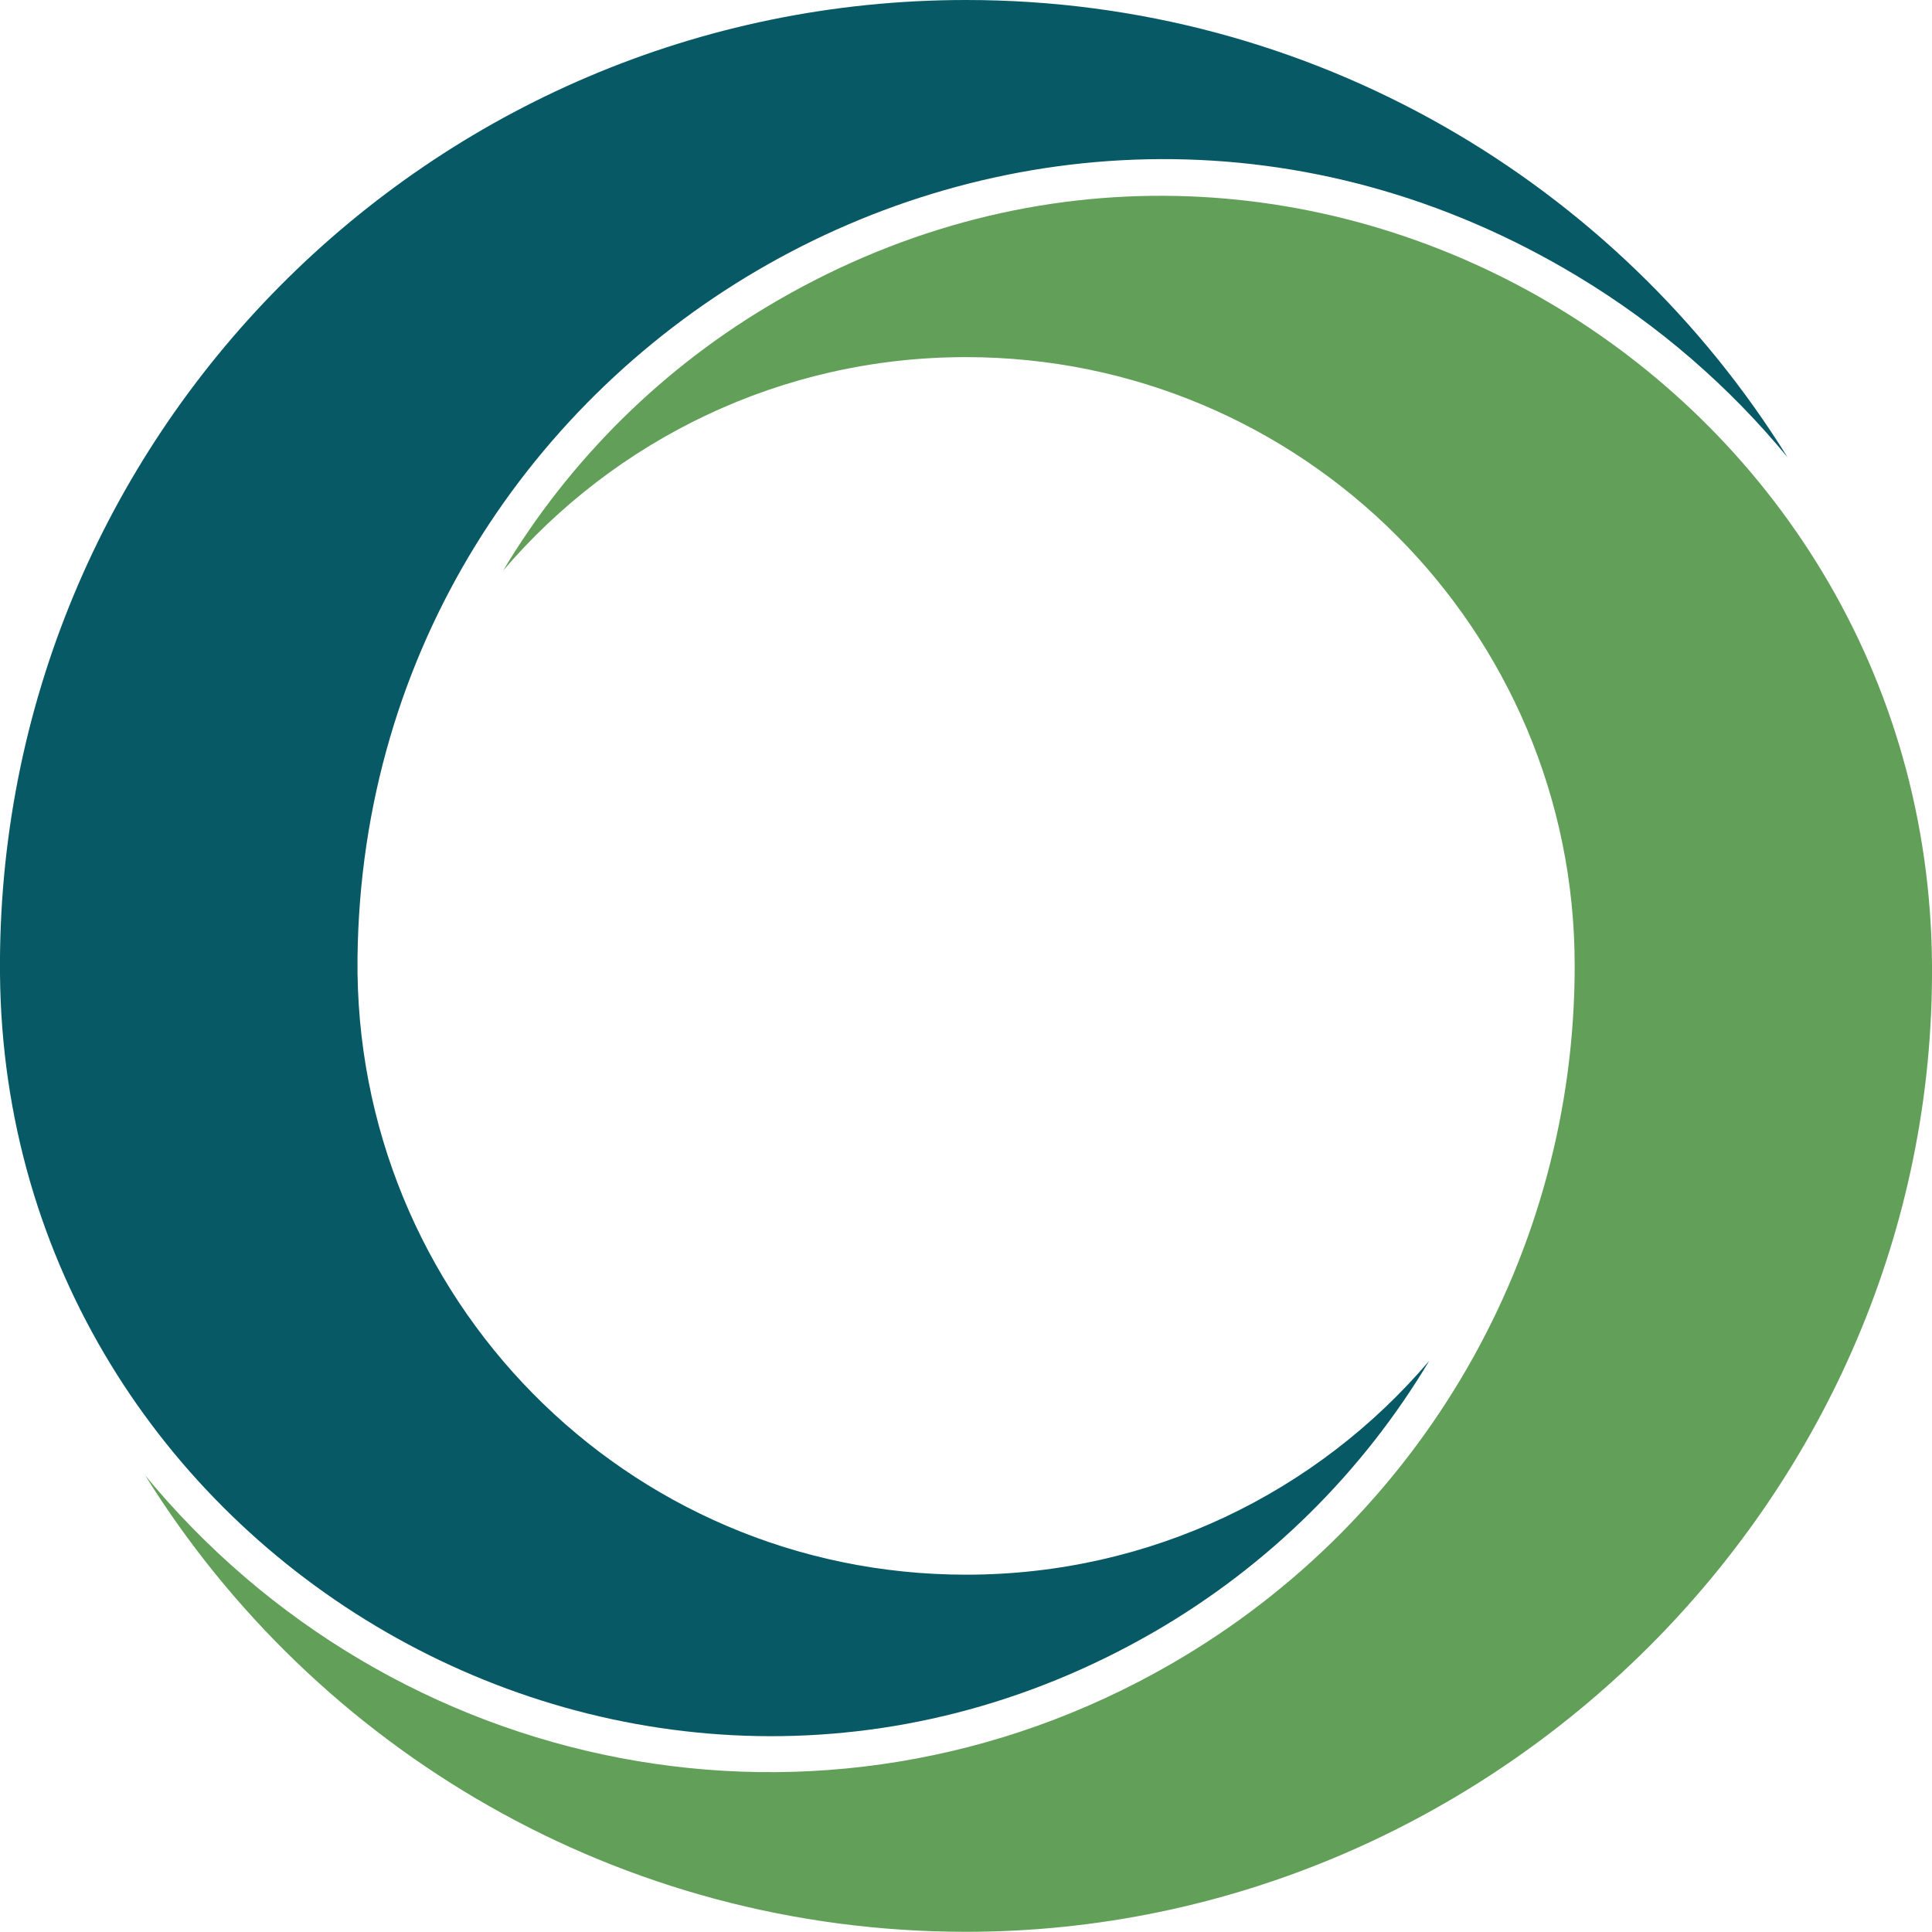 <?xml version="1.0" encoding="UTF-8"?><svg id="Ebene_2" xmlns="http://www.w3.org/2000/svg" viewBox="0 0 99.11 99.11"><defs><style>.cls-1{fill:#085966;}.cls-2{fill:#62a059;}</style></defs><g id="Ebene_1-2"><path class="cls-2" d="m7.42,75.64c8.74,14.09,24.35,23.46,42.14,23.46,27.1,0,49.73-22.41,49.55-49.59C98.92,19.54,66.43.09,39.93,15.39c-5.92,3.41-10.73,8.22-14.12,13.88,5.73-6.7,14.24-10.95,23.74-10.95,17.25,0,31.24,13.98,31.23,31.23,0,14.76-7.85,28.38-20.67,35.79-17.91,10.35-39.97,5.8-52.7-9.7h0Z"/><path class="cls-1" d="m73.3,69.83c-5.72,6.71-14.24,10.95-23.74,10.95-17.44,0-31.42-14.23-31.22-31.66.36-31.6,34.96-51.6,62.58-34.95,4.17,2.51,7.8,5.67,10.78,9.29C82.95,9.37,67.34,0,49.56,0,22.03,0-.25,22.46,0,49.99c.28,29.78,32.83,48.94,59.18,33.74,5.92-3.42,10.73-8.23,14.12-13.89h0Z"/></g></svg>